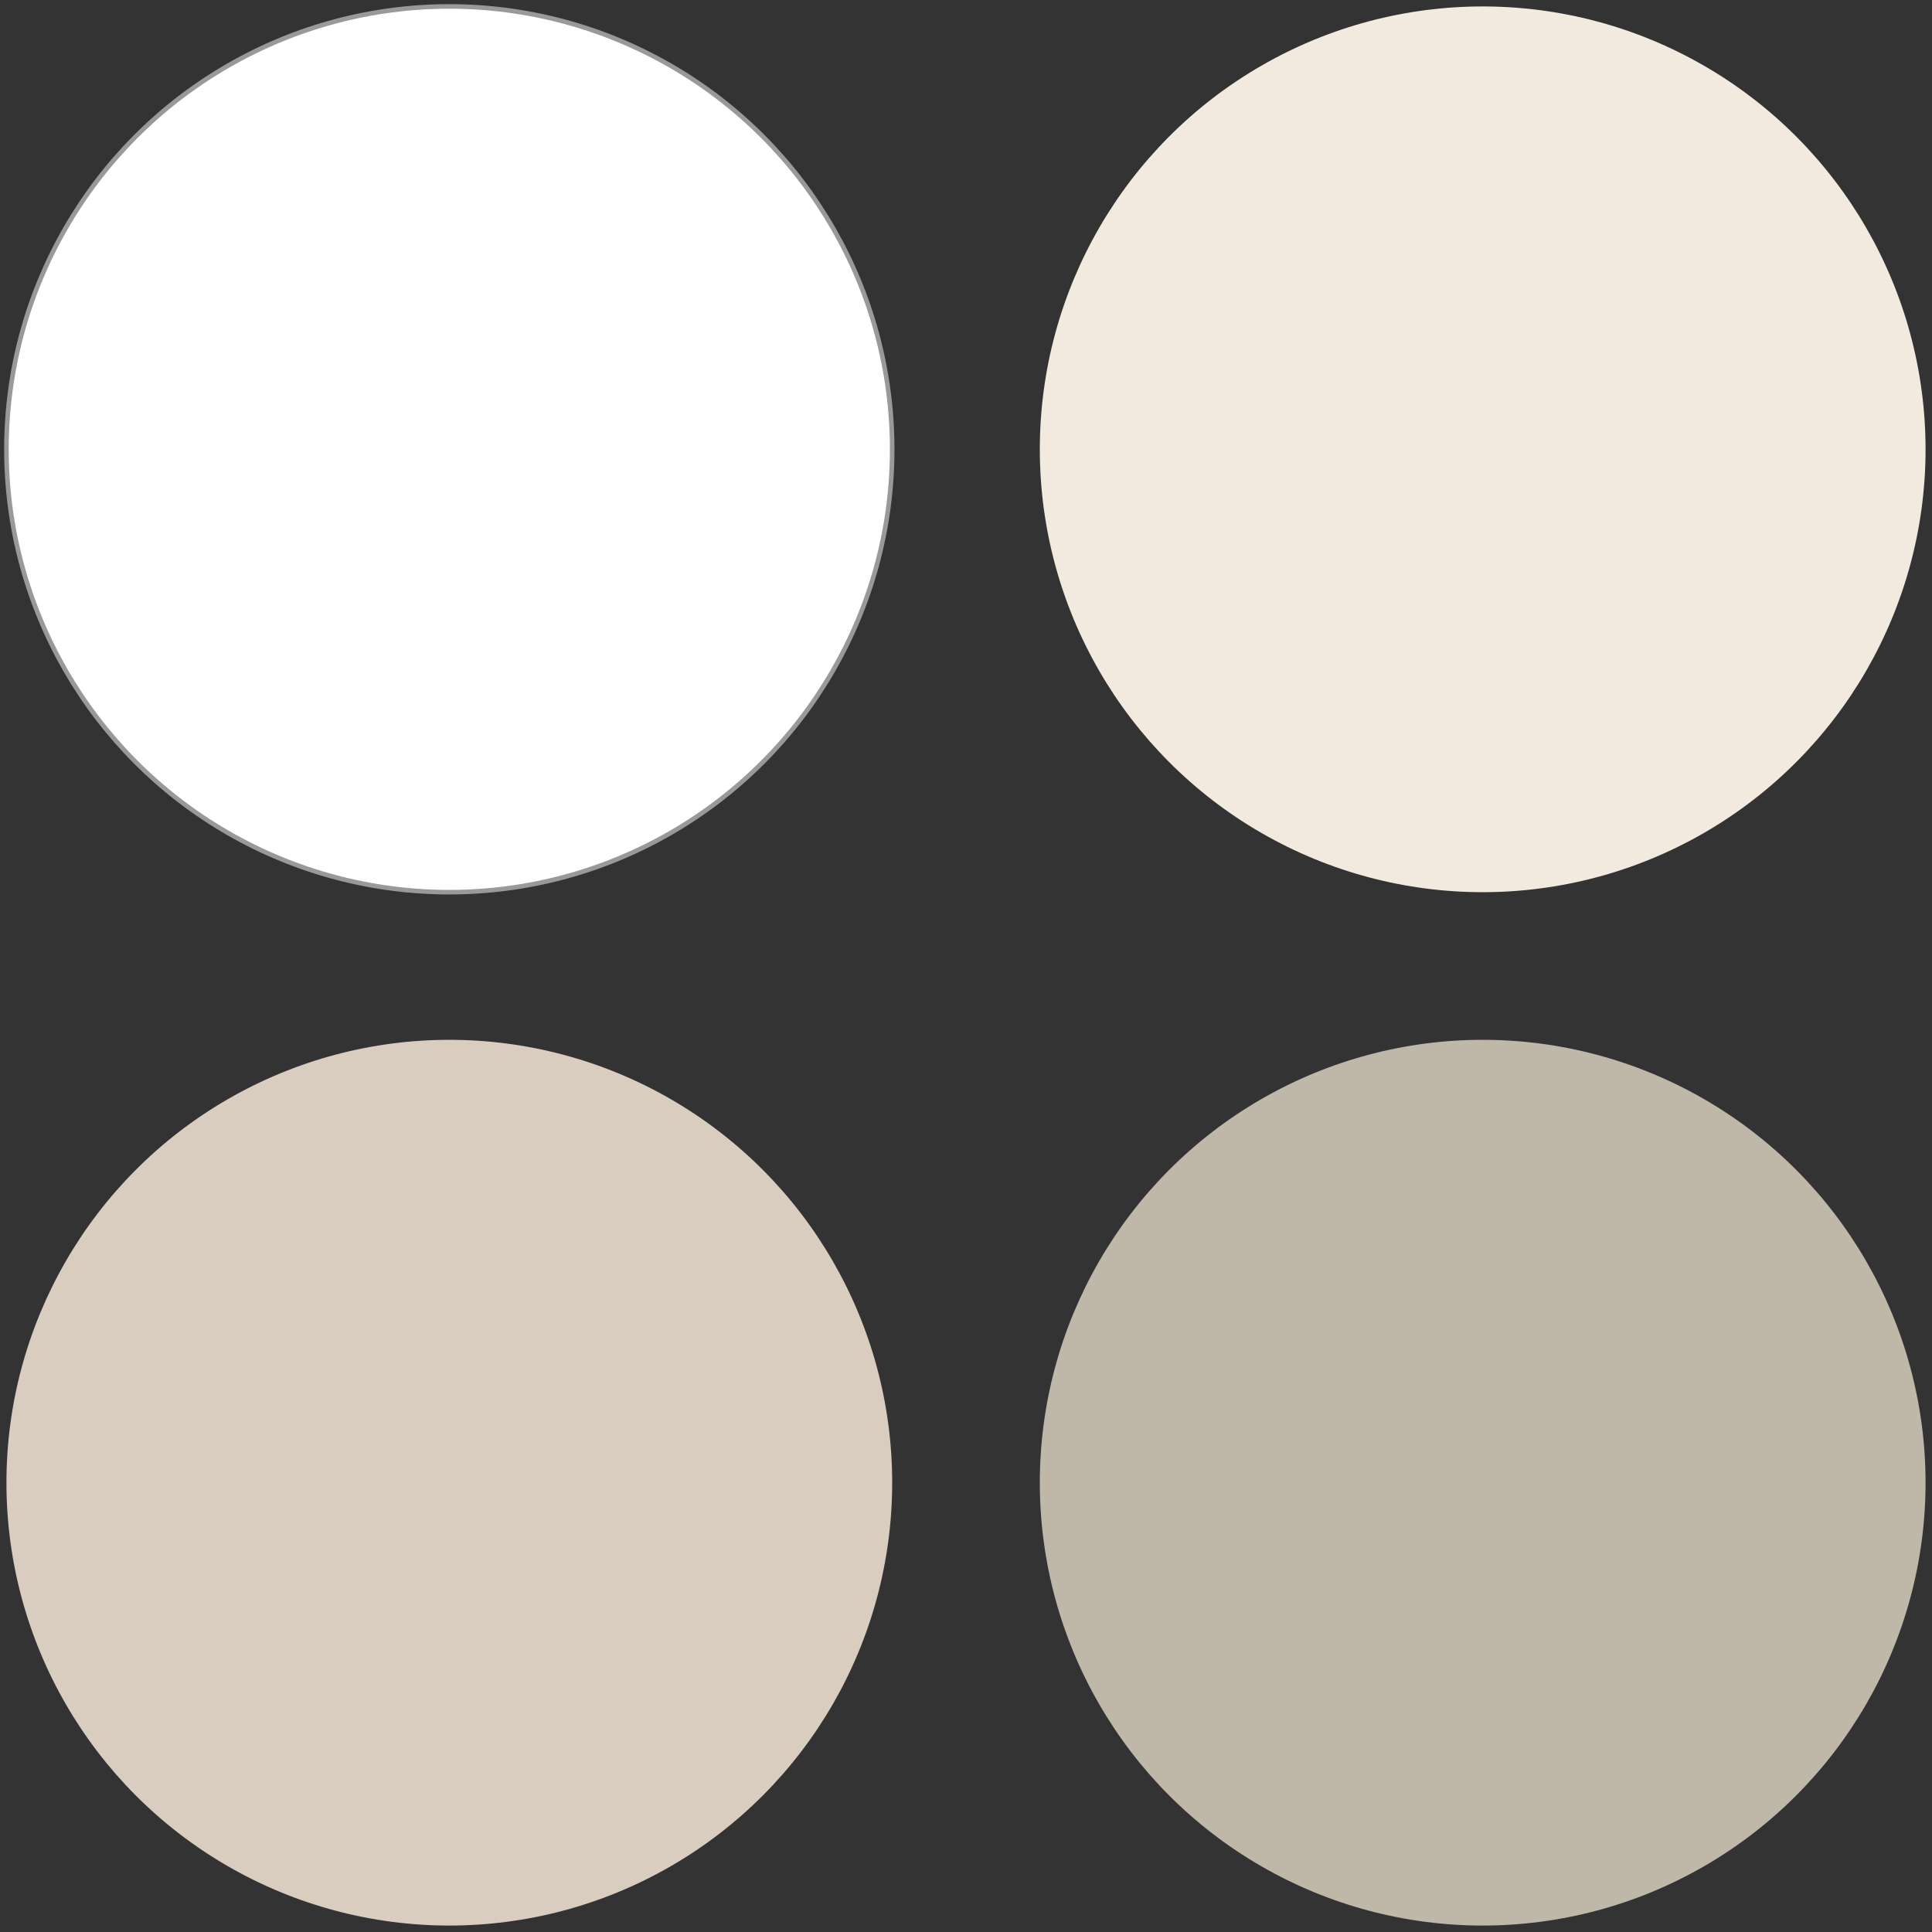 <?xml version="1.0" encoding="UTF-8"?>
<svg id="Schritt_5" data-name="Schritt 5" xmlns="http://www.w3.org/2000/svg" viewBox="0 0 300 300">
  <rect x="0" y="0" width="300" height="300" fill="#333333" stroke="none"/>
  <defs>
    <style>
      .cls-1 {
        fill: #f2eadf;
      }

      .cls-1, .cls-2, .cls-3 {
        stroke-width: 0px;
      }

      .cls-4 {
        fill: #fff;
        stroke: #999;
        stroke-miterlimit: 10;
        stroke-width: .709px;
      }

      .cls-2 {
        fill: #bfb7a8;
      }

      .cls-3 {
        fill: #d9cdbf;
      }
    </style>
  </defs>
  <g id="Hell">
    <circle class="cls-4" cx="69.769" cy="69.769" r="68.769"/>
    <circle class="cls-1" cx="230.231" cy="69.769" r="68.769"/>
    <circle class="cls-3" cx="69.769" cy="230.231" r="68.769"/>
    <circle class="cls-2" cx="230.231" cy="230.231" r="68.769"/>
  </g>
</svg>